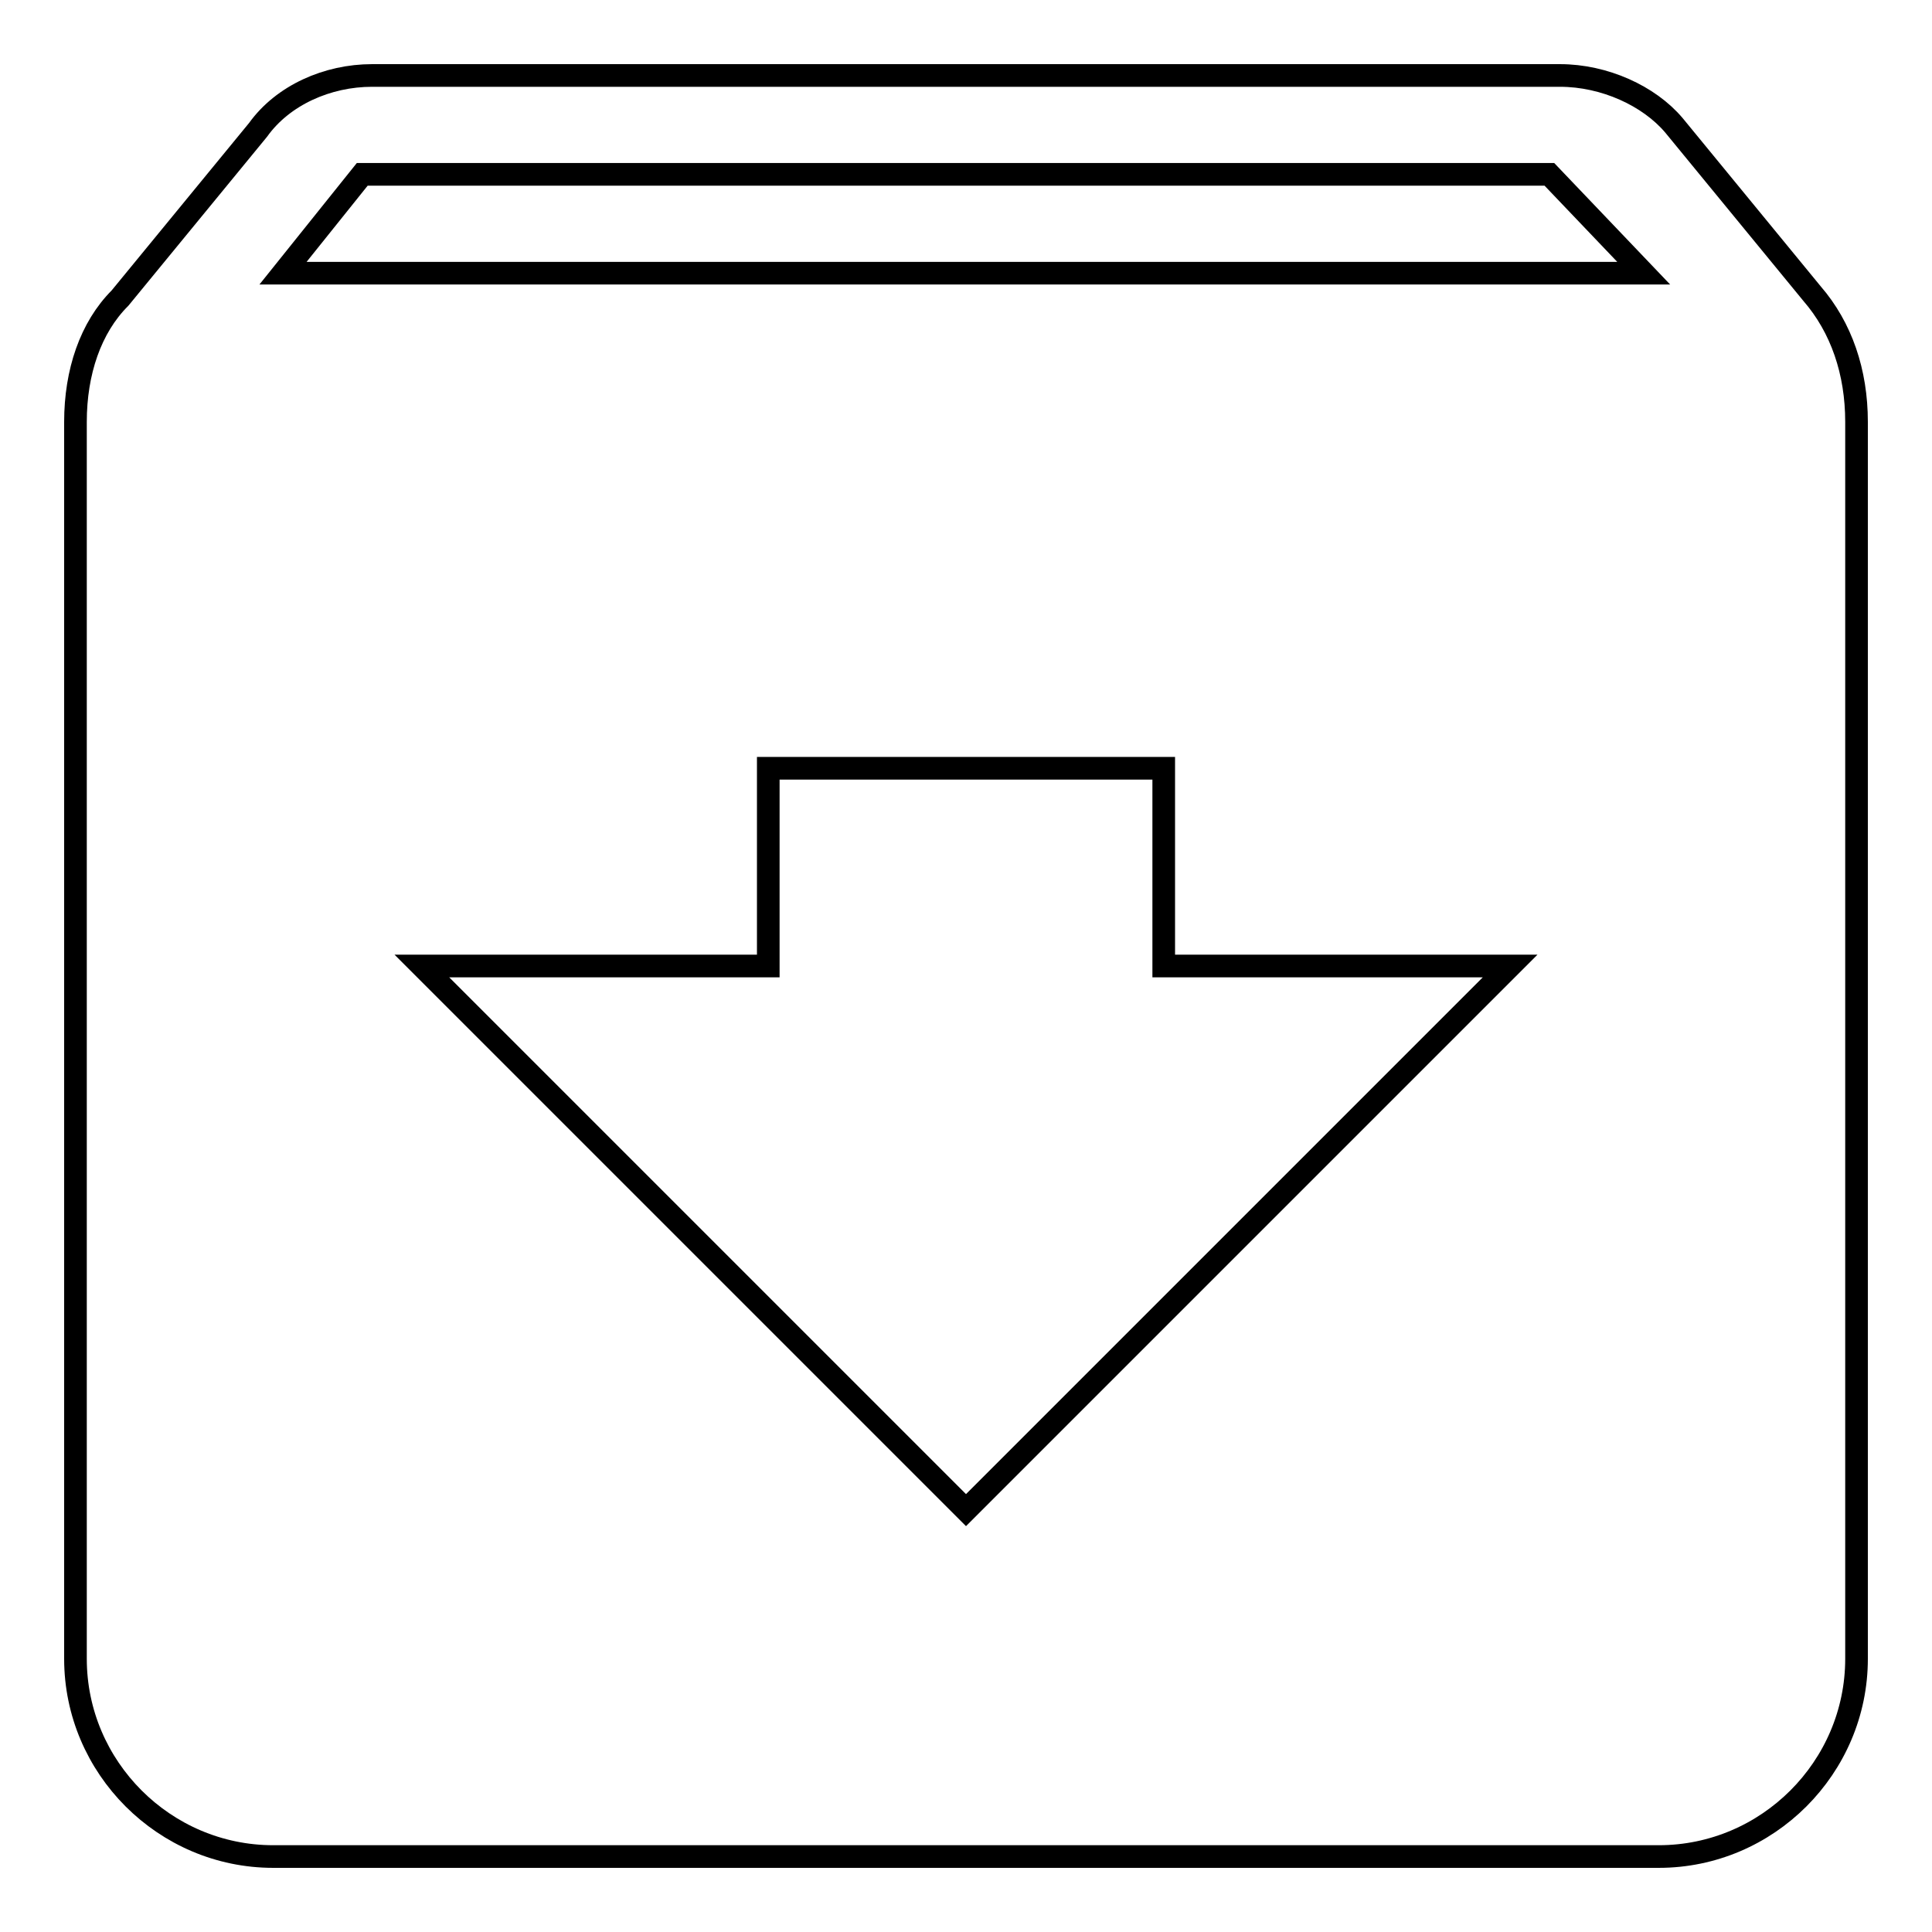 <?xml version="1.0" encoding="utf-8"?>
<!-- Svg Vector Icons : http://www.onlinewebfonts.com/icon -->
<!DOCTYPE svg PUBLIC "-//W3C//DTD SVG 1.1//EN" "http://www.w3.org/Graphics/SVG/1.1/DTD/svg11.dtd">
<svg version="1.1" xmlns="http://www.w3.org/2000/svg" xmlns:xlink="http://www.w3.org/1999/xlink" x="0px" y="0px" viewBox="0 0 256 256" enable-background="new 0 0 256 256" xml:space="preserve">
<g><g><path stroke-width="3" fill-opacity="0" stroke="#000000"  d="M240.1,38.9l-18.3-22.3c-3.3-3.9-9.2-6.6-15.1-6.6H49.3c-5.9,0-11.8,2.6-15.1,7.2L15.9,39.5C12,43.4,10,49.3,10,55.9v163.9c0,14.4,11.8,26.2,26.2,26.2h183.6c14.4,0,26.2-11.8,26.2-26.2V55.9C246,49.3,244,43.4,240.1,38.9z M128,200.1L55.9,128h45.9v-26.2h52.4V128h45.9L128,200.1z M37.5,36.2L48,23.1h157.3l12.5,13.1H37.5z"/></g></g>
</svg>